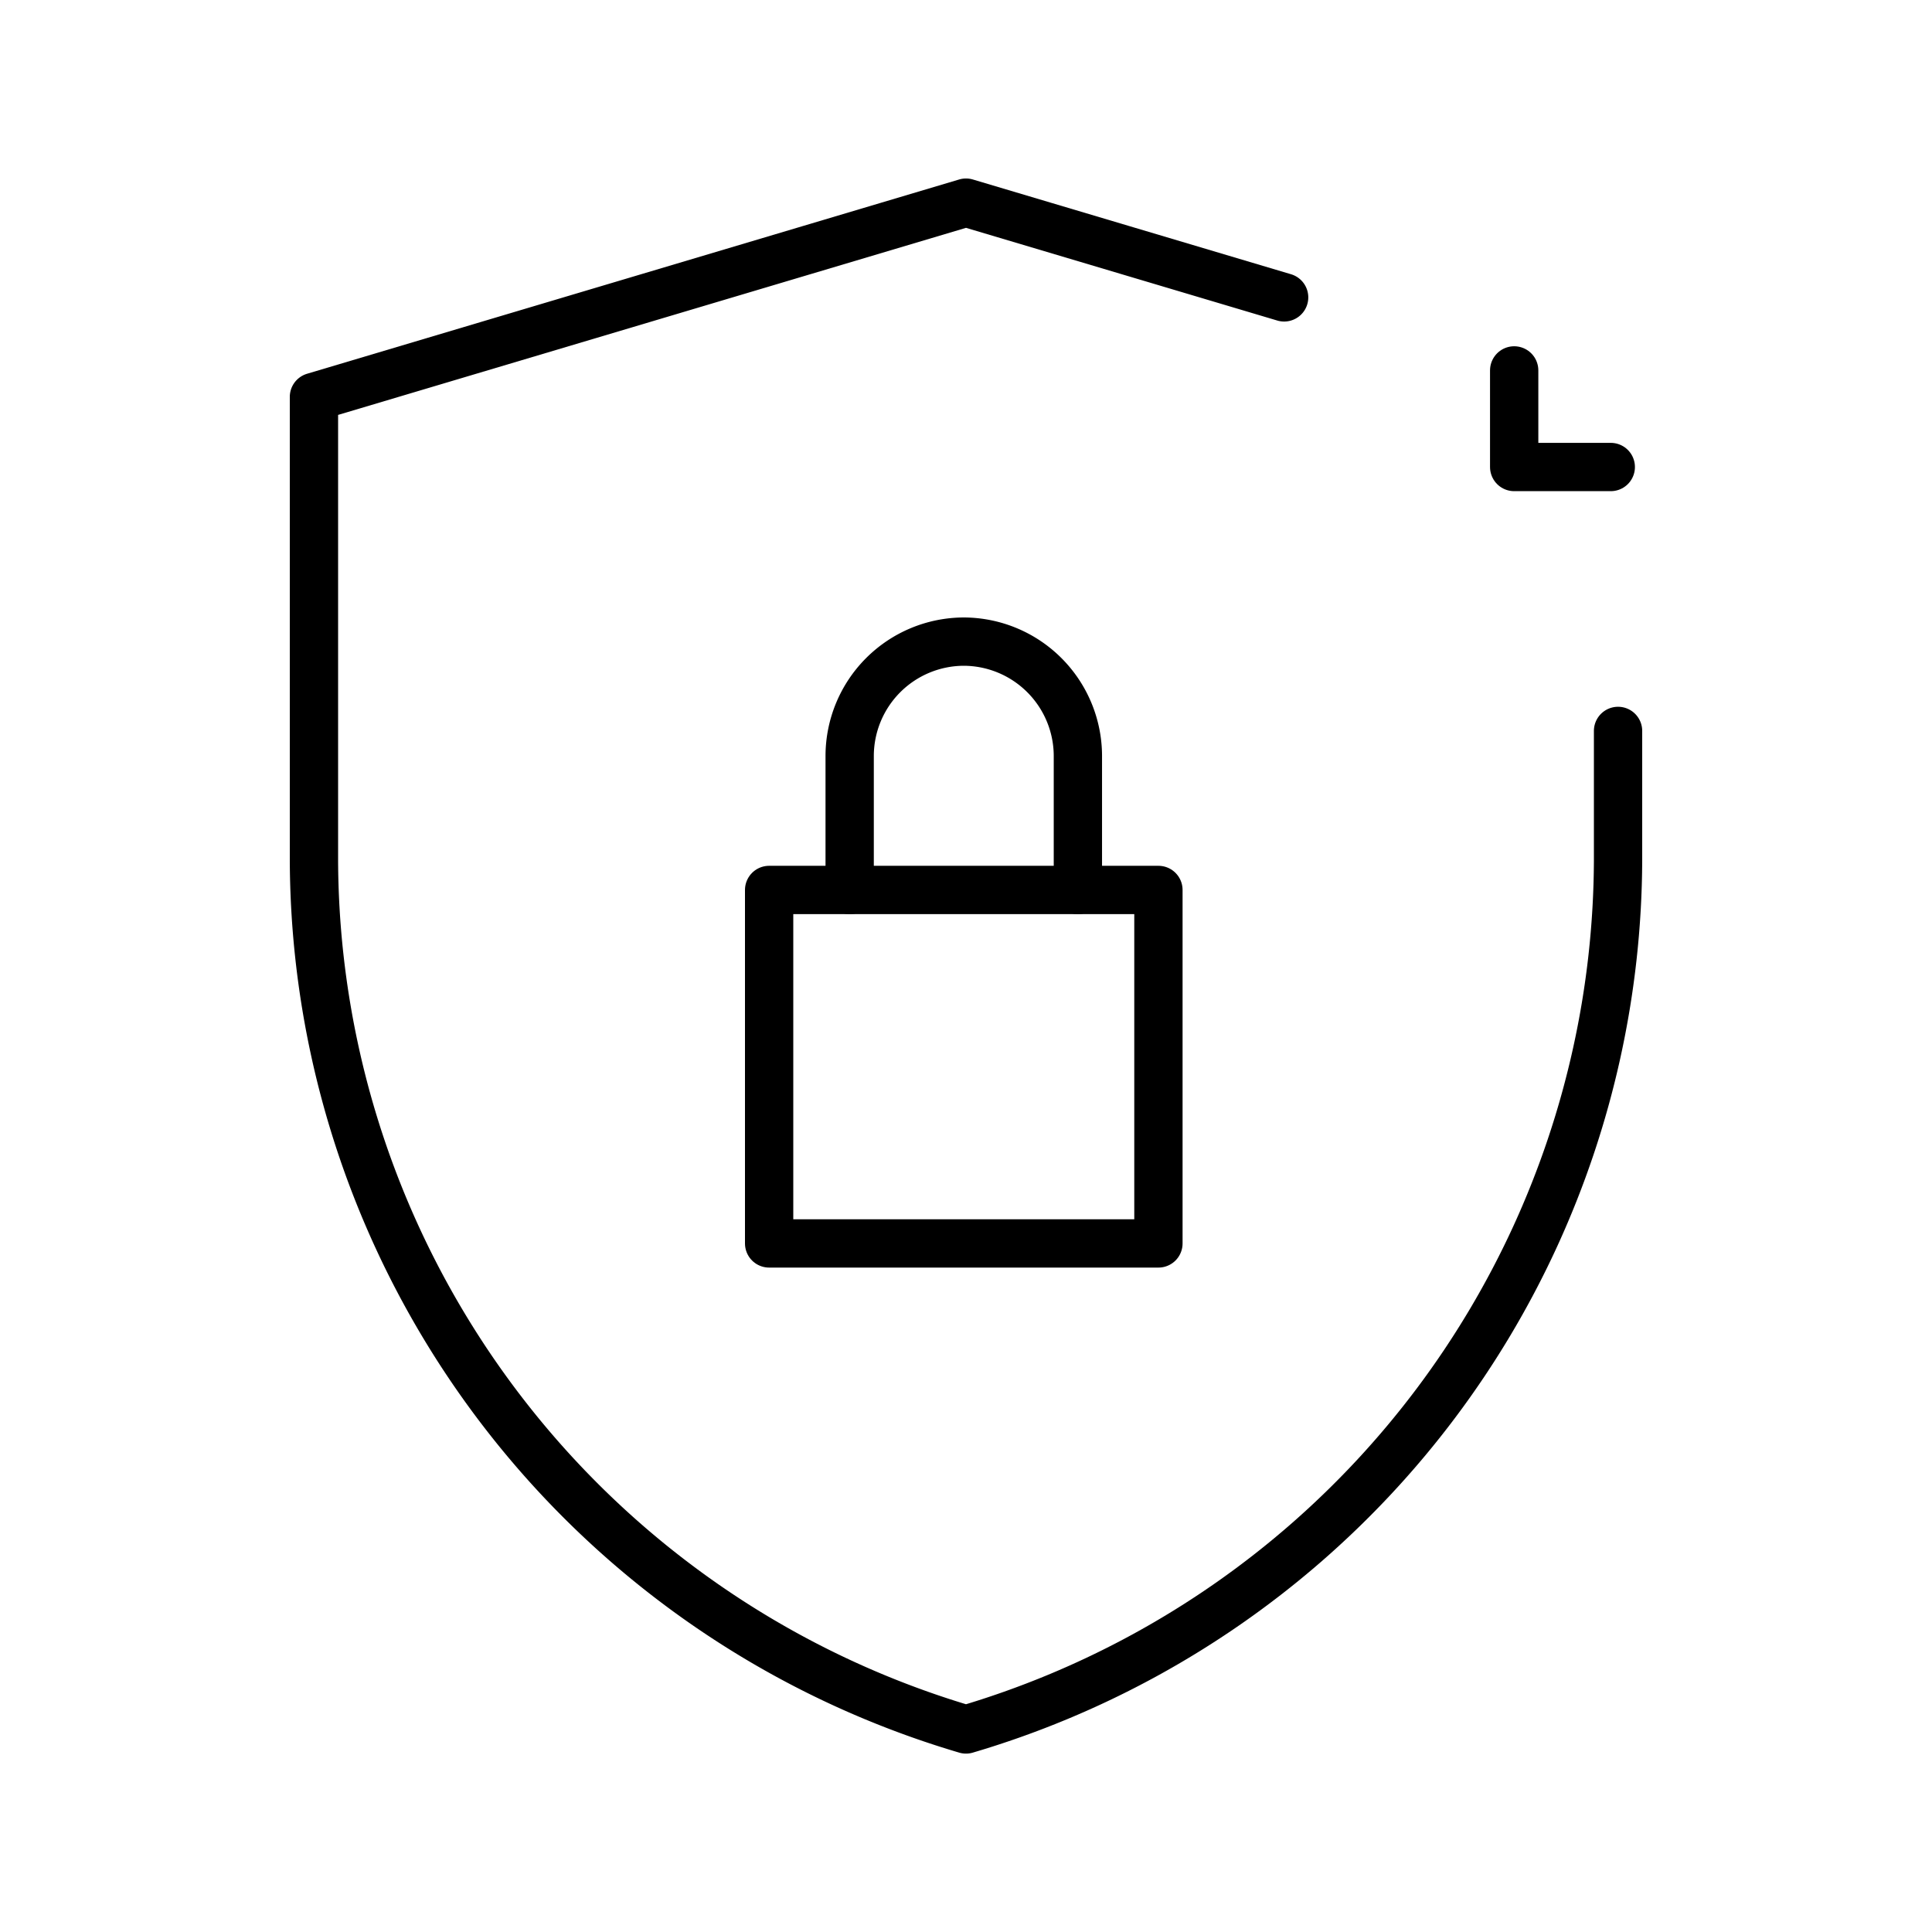 <svg xmlns="http://www.w3.org/2000/svg" width="80" height="80" viewBox="0 0 80 80">
  <g id="그룹_459716" data-name="그룹 459716" transform="translate(-33.475 127.414)">
    <g id="그룹_293" data-name="그룹 293" transform="translate(-6.76 -7.915)">
      <g id="그룹_292" data-name="그룹 292" transform="translate(53.235 -111.112)">
        <g id="그룹_291" data-name="그룹 291">
          <g id="그룹_290" data-name="그룹 290">
            <g id="그룹_289" data-name="그룹 289">
              <path id="패스_349" data-name="패스 349" d="M107.235-89.233v5.369a37.661,37.661,0,0,1-27,35.978,37.661,37.661,0,0,1-27-35.978v-19.2l27-8.044,13.173,3.923" transform="translate(-53.235 111.112)" fill="none" stroke="#000" stroke-linecap="round" stroke-linejoin="round" stroke-width="2"/>
            </g>
          </g>
        </g>
      </g>
      <path id="패스_350" data-name="패스 350" d="M90.491-105.9v4h4" transform="translate(12.443 1.739)" fill="none" stroke="#000" stroke-linecap="round" stroke-linejoin="round" stroke-width="2"/>
      <rect id="사각형_214" data-name="사각형 214" width="16.12" height="14.637" transform="translate(72.083 -82.648)" fill="none" stroke="#000" stroke-linecap="round" stroke-linejoin="round" stroke-width="2"/>
      <path id="패스_351" data-name="패스 351" d="M69.864-87.2v-5.557a4.74,4.74,0,0,1,4.724-4.726h0a4.741,4.741,0,0,1,4.726,4.726V-87.2" transform="translate(5.554 4.552)" fill="none" stroke="#000" stroke-linecap="round" stroke-linejoin="round" stroke-width="2"/>
    </g>
    <rect id="사각형_215" data-name="사각형 215" width="80" height="80" transform="translate(33.475 -127.414)" fill="none"/>
  </g>
</svg>
